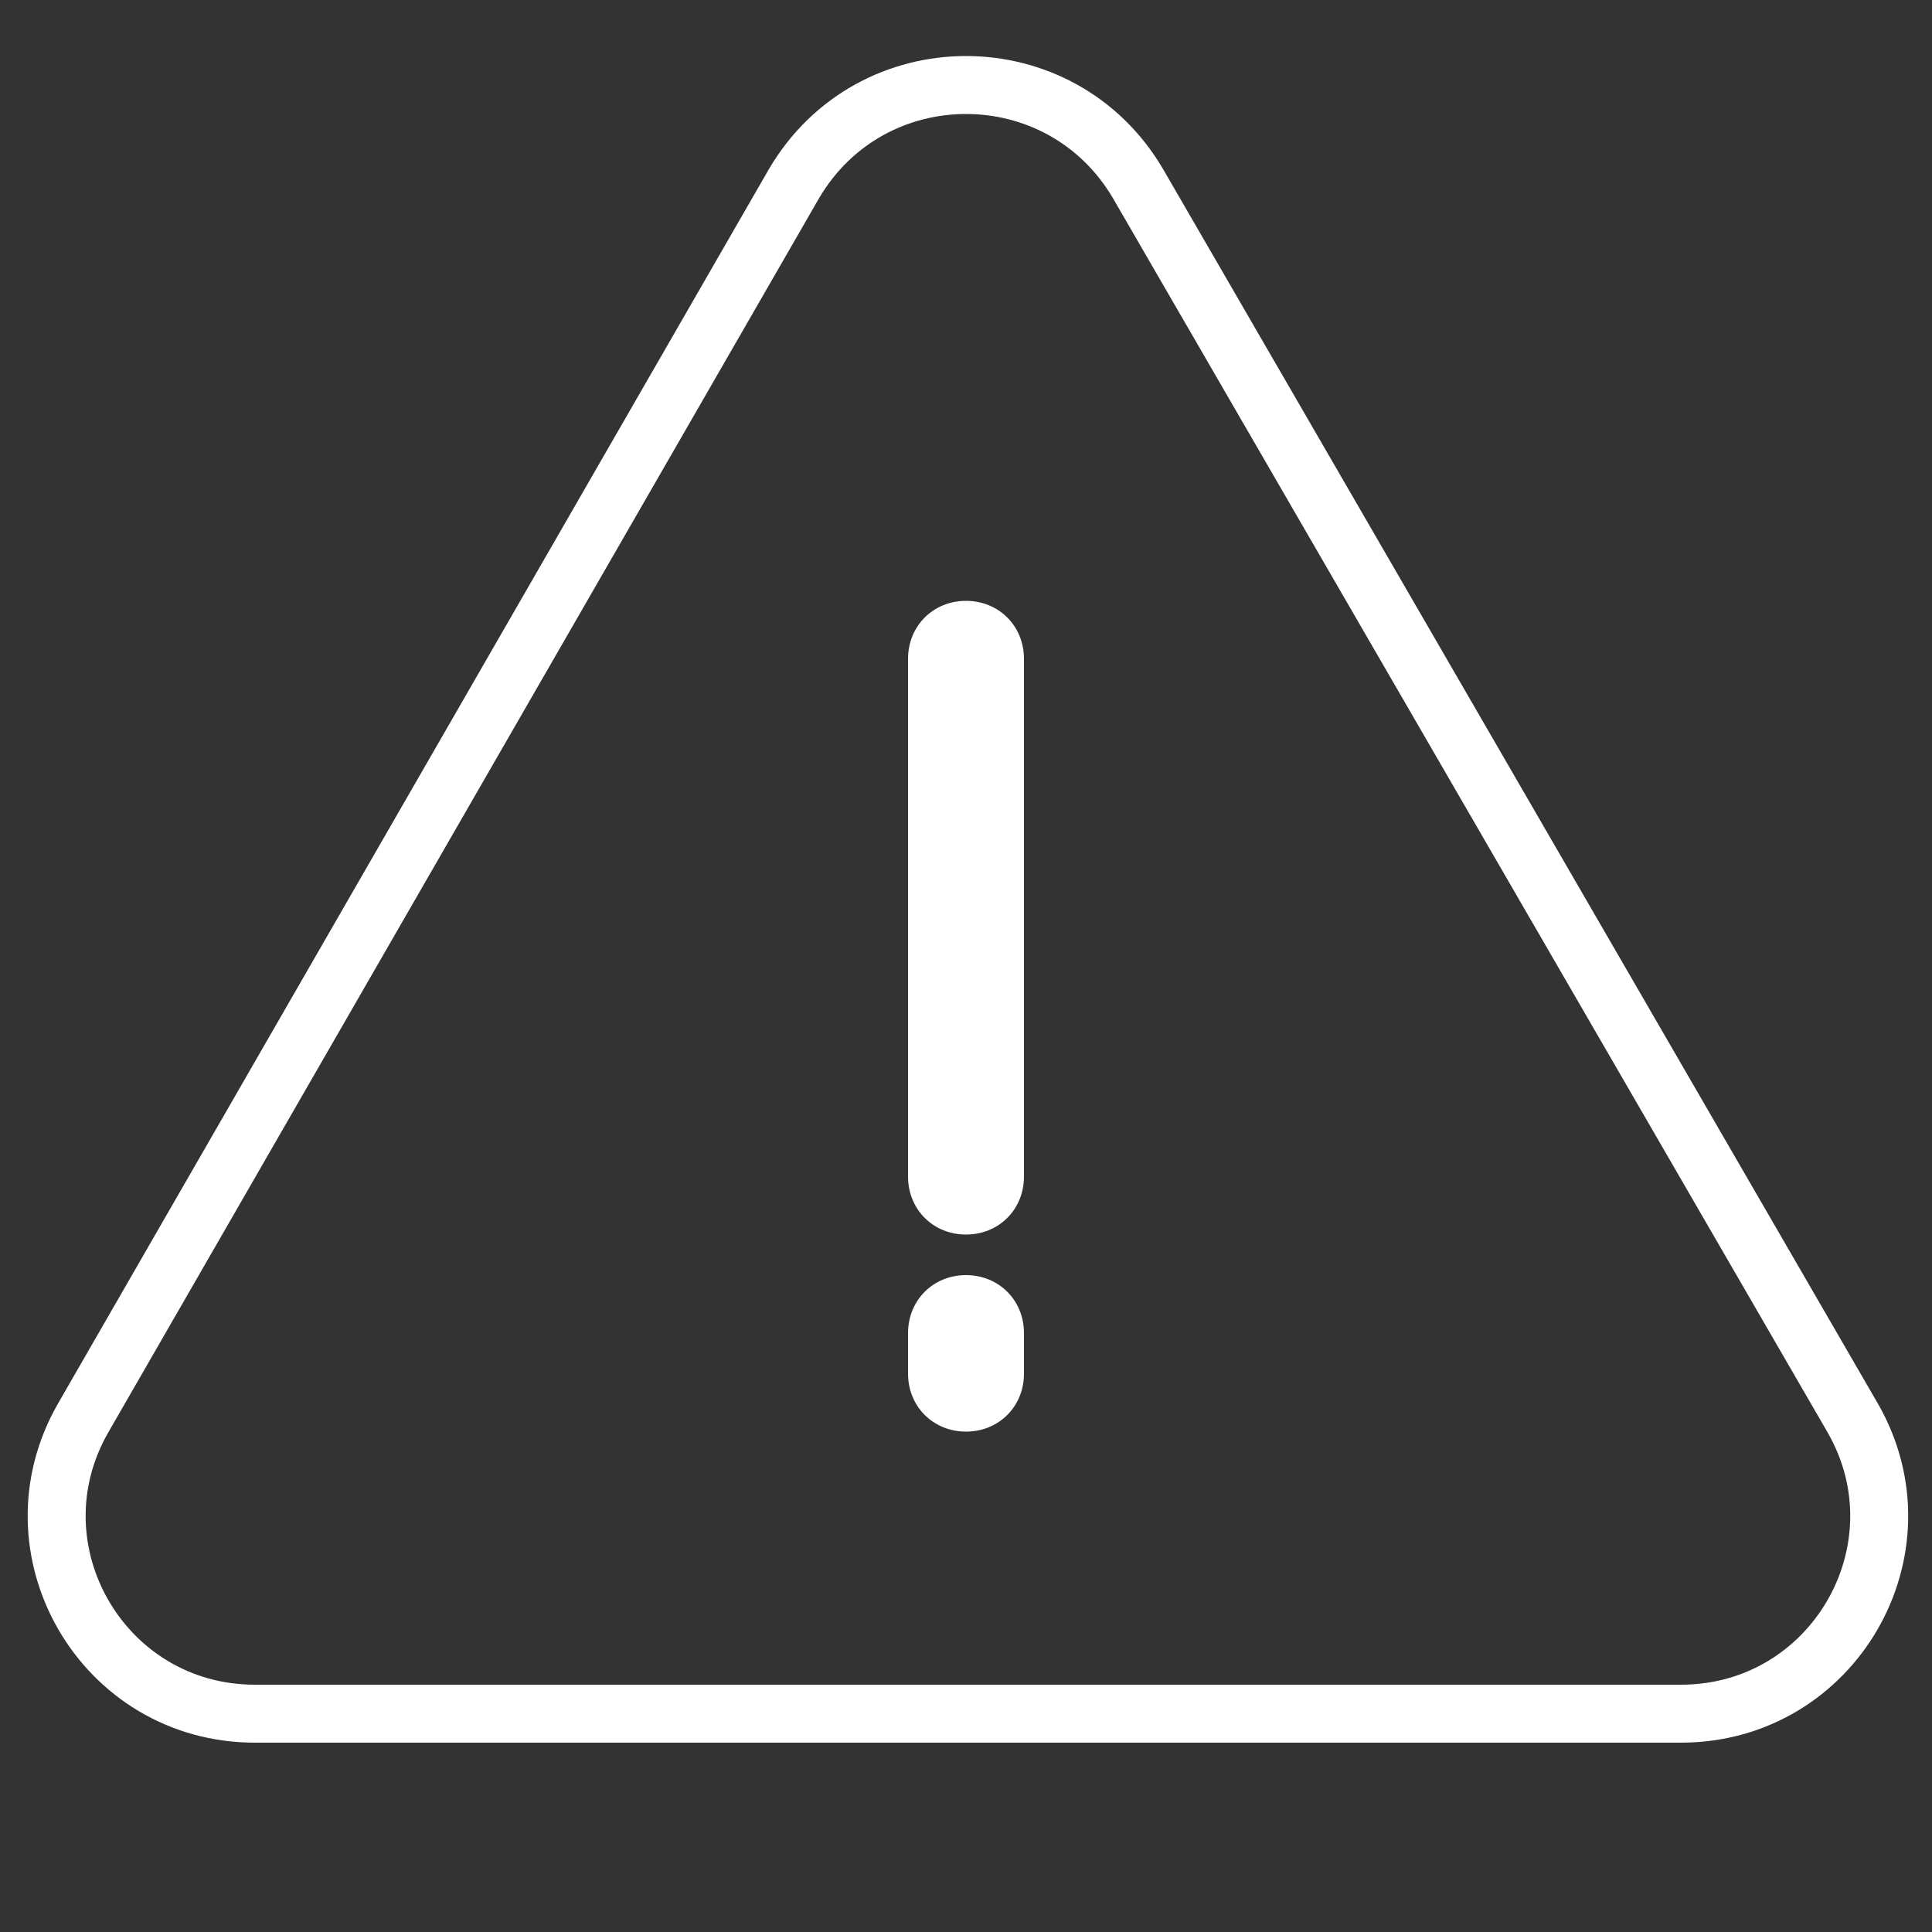 <?xml version="1.0" encoding="utf-8"?>
<!-- Generator: Adobe Illustrator 25.2.3, SVG Export Plug-In . SVG Version: 6.00 Build 0)  -->
<svg version="1.1" id="Layer_1" xmlns="http://www.w3.org/2000/svg" xmlns:xlink="http://www.w3.org/1999/xlink" x="0px" y="0px"
	 viewBox="0 0 100 100" style="enable-background:new 0 0 100 100;" xml:space="preserve">
<rect x="0" y="0" width="100" height="100" fill="#333333" stroke="none"/>
<style type="text/css">
	.st0{fill:none;stroke:#FFFFFF;stroke-width:3;stroke-linecap:round;stroke-linejoin:round;stroke-miterlimit:10;}
	.st1{fill:#FFFFFF;}
</style>
<g>
	<path class="st0" d="M41.1,9.5L4.3,73.4c-3.9,6.8,1,15.3,8.9,15.3h73.8c7.9,0,12.8-8.5,8.9-15.3L58.9,9.5
		C54.9,2.7,45.1,2.7,41.1,9.5z"/>
	<g>
		<path class="st1" d="M47,34.1c0-1.7,1.3-3,3-3s3,1.3,3,3v26.8c0,1.7-1.3,3-3,3s-3-1.3-3-3V34.1z M53,71.1c0,1.7-1.3,3-3,3
			s-3-1.3-3-3V69c0-1.7,1.3-3,3-3s3,1.3,3,3V71.1z"/>
	</g>
</g>
</svg>
